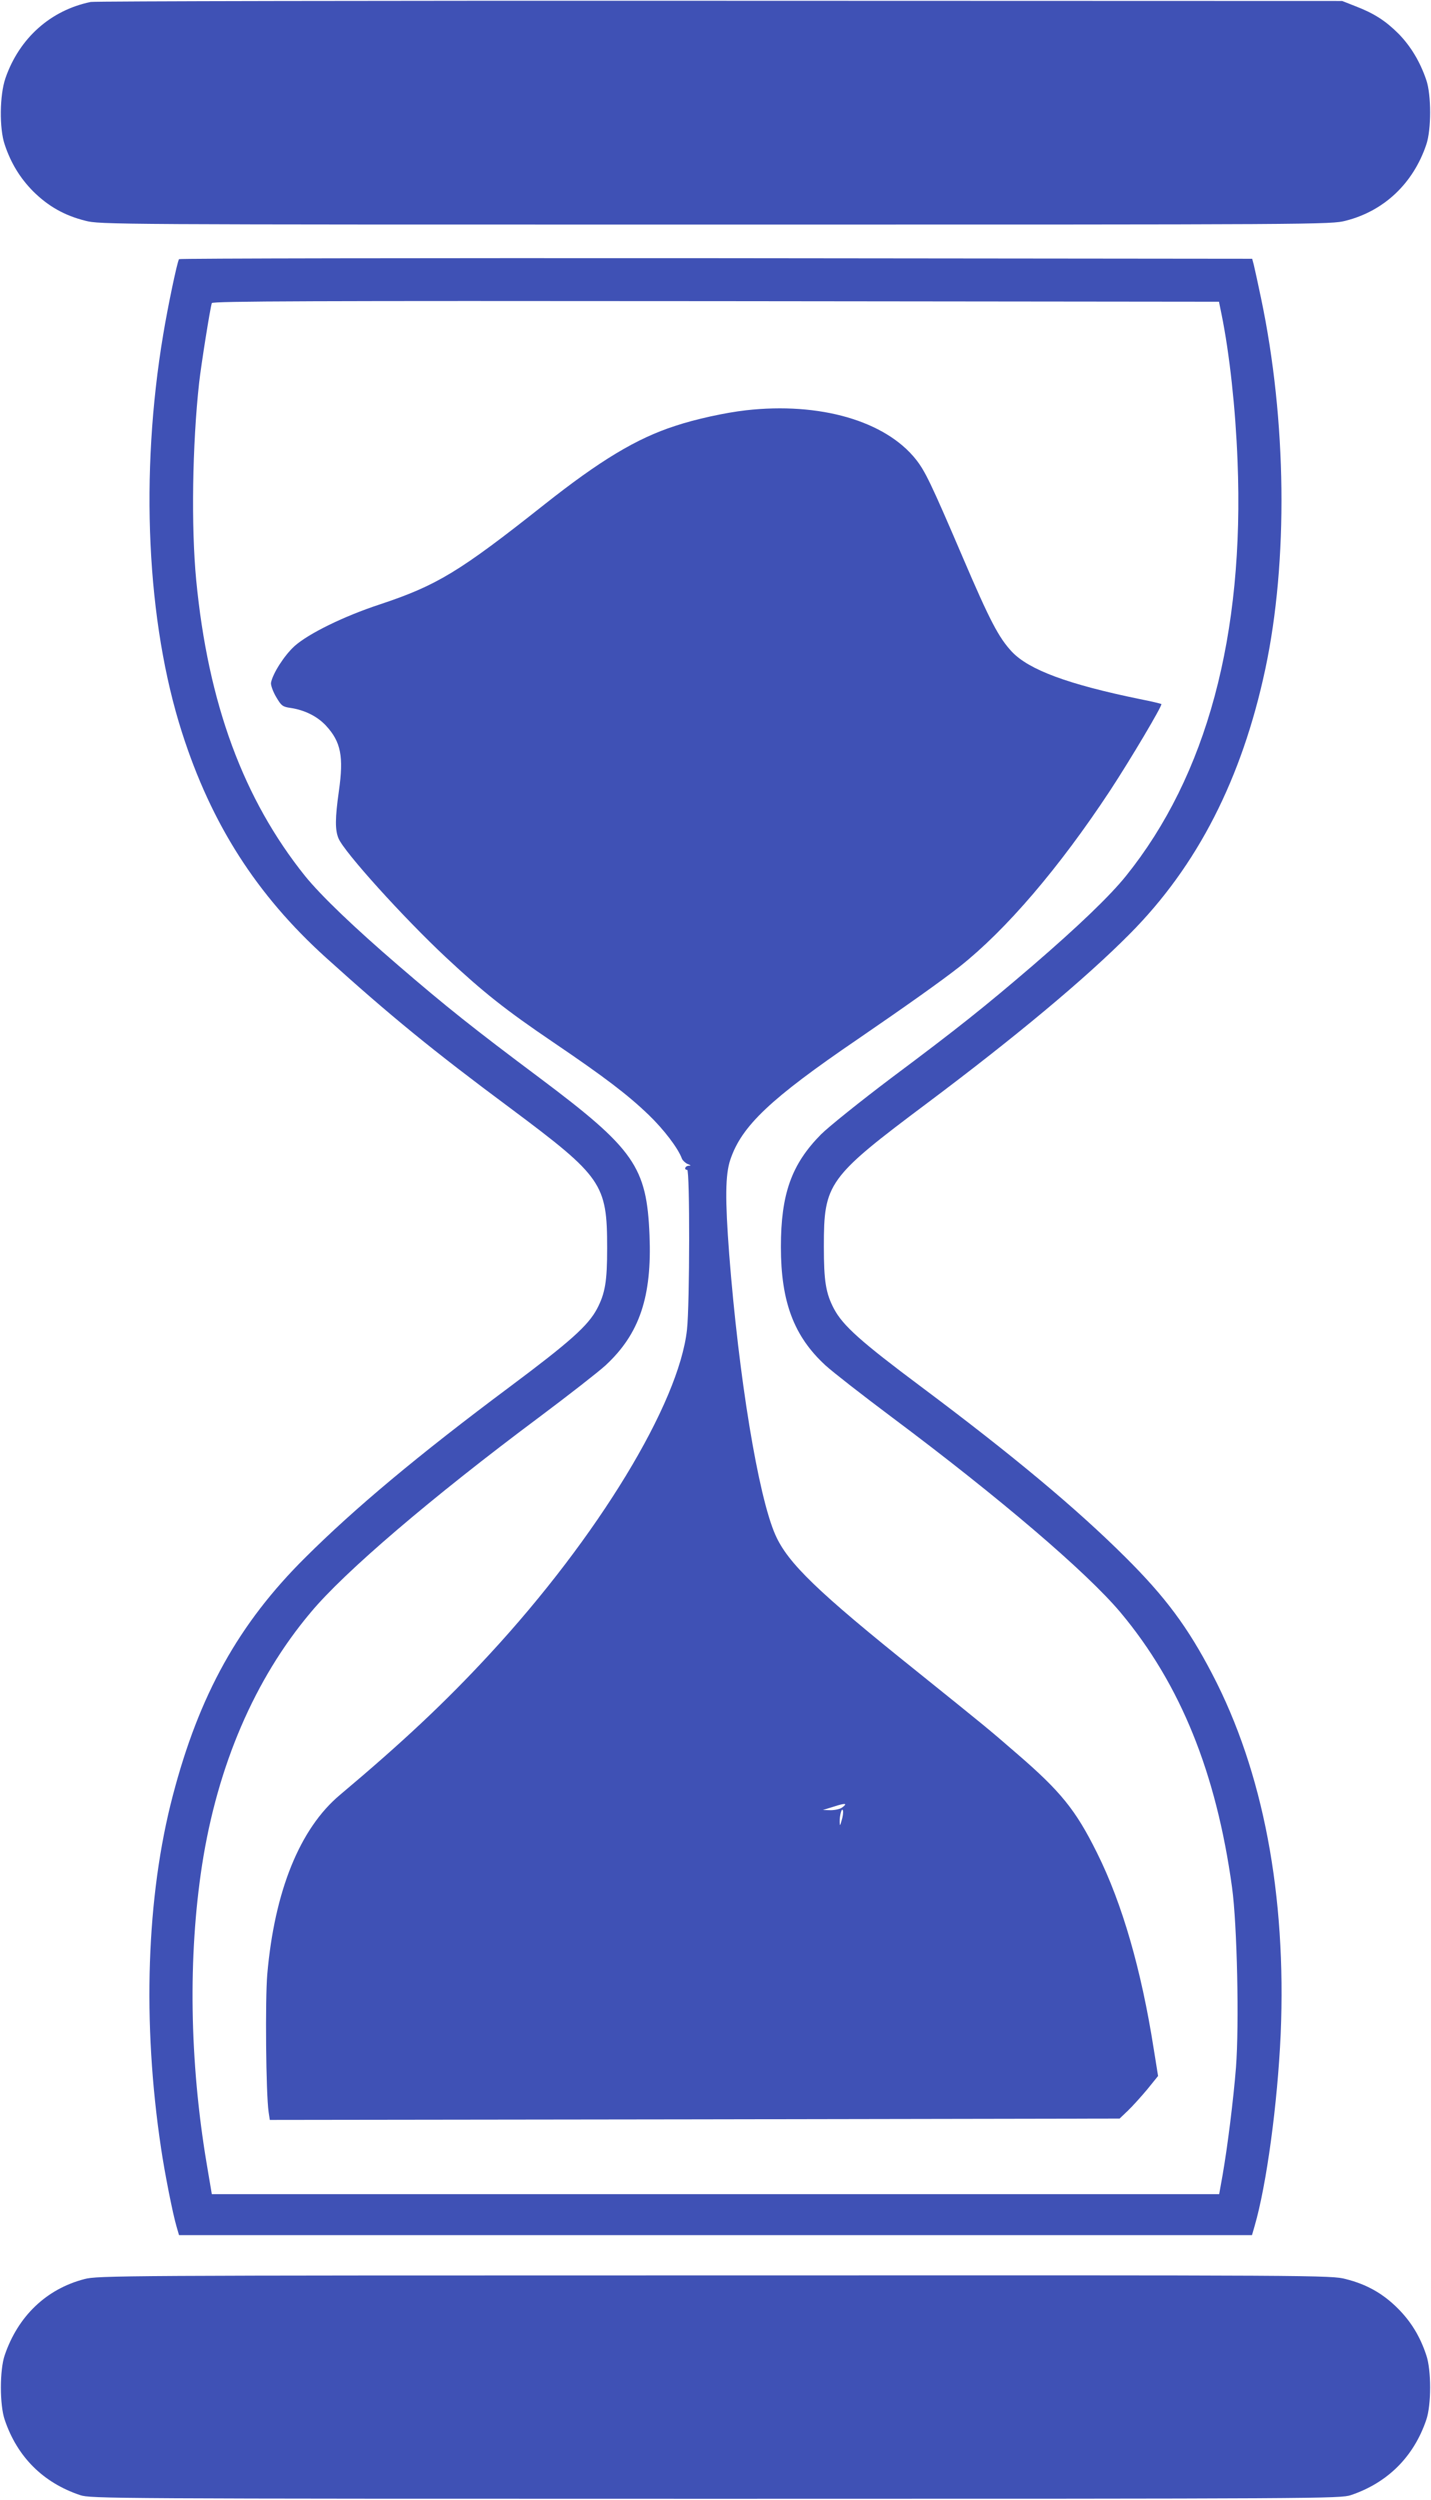 <?xml version="1.0" standalone="no"?>
<!DOCTYPE svg PUBLIC "-//W3C//DTD SVG 20010904//EN"
 "http://www.w3.org/TR/2001/REC-SVG-20010904/DTD/svg10.dtd">
<svg version="1.0" xmlns="http://www.w3.org/2000/svg"
 width="733pt" height="1280pt" viewBox="0 0 733 1280"
 preserveAspectRatio="xMidYMid meet">
<g transform="translate(0,1280) scale(0.1,-0.1)"
fill="#3f51b5" stroke="none">
<path d="M465 12790 c-205 -42 -366 -185 -437 -390 -30 -87 -32 -257 -4 -340
32 -96 79 -172 146 -240 77 -76 159 -123 266 -150 76 -20 123 -20 3229 -20
3106 0 3153 0 3229 20 196 50 345 191 412 390 26 77 26 253 0 330 -32 94 -79
172 -141 236 -67 67 -125 105 -224 143 l-66 26 -3185 1 c-1752 1 -3203 -2
-3225 -6z"/>
<path d="M917 11473 c-10 -16 -58 -247 -81 -386 -120 -716 -85 -1471 96 -2037
150 -469 382 -832 737 -1153 329 -297 546 -475 946 -772 470 -351 495 -386
495 -716 0 -170 -10 -231 -52 -311 -46 -86 -136 -167 -448 -400 -468 -349
-793 -621 -1046 -873 -341 -338 -544 -703 -679 -1220 -135 -514 -157 -1160
-60 -1805 18 -123 60 -336 79 -400 l13 -45 2748 0 2748 0 13 45 c62 212 118
630 134 984 30 714 -90 1346 -351 1845 -125 240 -240 394 -443 596 -252 251
-578 523 -1046 873 -312 233 -402 314 -448 400 -42 80 -52 141 -52 320 0 324
20 352 530 734 451 338 810 637 1037 866 346 348 574 793 694 1355 118 553
110 1276 -22 1902 -16 77 -33 154 -37 170 l-8 30 -2747 3 c-1510 1 -2748 -1
-2750 -5z m5340 -282 c41 -201 72 -485 82 -751 36 -892 -158 -1612 -572 -2126
-83 -103 -246 -259 -477 -458 -246 -211 -381 -319 -725 -576 -159 -120 -321
-250 -360 -289 -151 -153 -205 -305 -205 -576 0 -280 66 -457 228 -606 37 -34
191 -154 342 -267 551 -412 996 -792 1170 -999 306 -366 490 -819 571 -1408
26 -190 37 -700 20 -922 -13 -163 -43 -405 -69 -553 l-17 -95 -2580 0 -2580 0
-27 160 c-87 520 -95 1057 -23 1525 79 509 269 952 556 1293 172 207 618 588
1169 999 151 113 305 233 342 267 173 160 238 350 225 666 -14 351 -78 442
-562 805 -341 255 -479 365 -723 575 -228 196 -396 357 -479 459 -316 394
-497 883 -558 1516 -26 271 -20 692 15 1010 11 97 57 385 65 408 3 10 525 12
2582 10 l2577 -3 13 -64z"/>
<path d="M3820 10699 c-105 -12 -257 -45 -362 -80 -198 -64 -385 -177 -673
-405 -433 -343 -548 -412 -840 -509 -185 -61 -364 -149 -436 -213 -53 -48
-113 -142 -121 -189 -1 -12 10 -44 26 -71 27 -46 33 -51 75 -57 72 -11 137
-43 182 -92 75 -82 90 -156 65 -333 -20 -140 -20 -201 -2 -243 29 -70 333
-406 550 -609 193 -180 305 -269 550 -435 264 -179 382 -269 489 -372 77 -74
151 -171 170 -224 4 -9 17 -22 29 -27 18 -7 19 -9 6 -9 -19 -1 -26 -21 -8 -21
14 0 13 -692 -1 -818 -41 -379 -458 -1064 -1011 -1662 -227 -246 -447 -452
-767 -721 -205 -172 -335 -492 -372 -919 -11 -130 -7 -608 7 -705 l6 -40 2176
3 2177 4 43 41 c24 23 68 72 99 109 l55 68 -22 137 c-64 409 -162 747 -290
1004 -109 220 -185 315 -414 512 -144 125 -153 132 -511 420 -508 407 -659
553 -723 697 -88 198 -188 808 -237 1440 -21 279 -20 406 6 482 58 173 205
312 654 618 251 172 427 297 520 370 239 189 510 506 770 900 107 163 270 438
264 445 -3 2 -52 14 -109 25 -370 76 -569 150 -657 243 -67 72 -112 157 -251
482 -164 383 -193 442 -240 502 -157 198 -493 295 -872 252z m494 -7154 c-10
-8 -37 -14 -59 -14 l-40 1 55 17 c61 20 74 18 44 -4z m-3 -67 c-8 -28 -9 -30
-10 -8 -1 34 12 80 17 58 2 -9 -1 -31 -7 -50z"/>
<path d="M432 1130 c-195 -51 -340 -190 -408 -390 -26 -77 -26 -253 0 -330 64
-190 196 -322 386 -386 53 -18 154 -19 3255 -19 3101 0 3202 1 3255 19 189 64
322 197 386 386 26 77 26 253 0 330 -32 97 -79 173 -146 240 -76 76 -159 123
-266 150 -76 20 -122 20 -3233 19 -3075 0 -3158 -1 -3229 -19z"/>
</g>
</svg>
